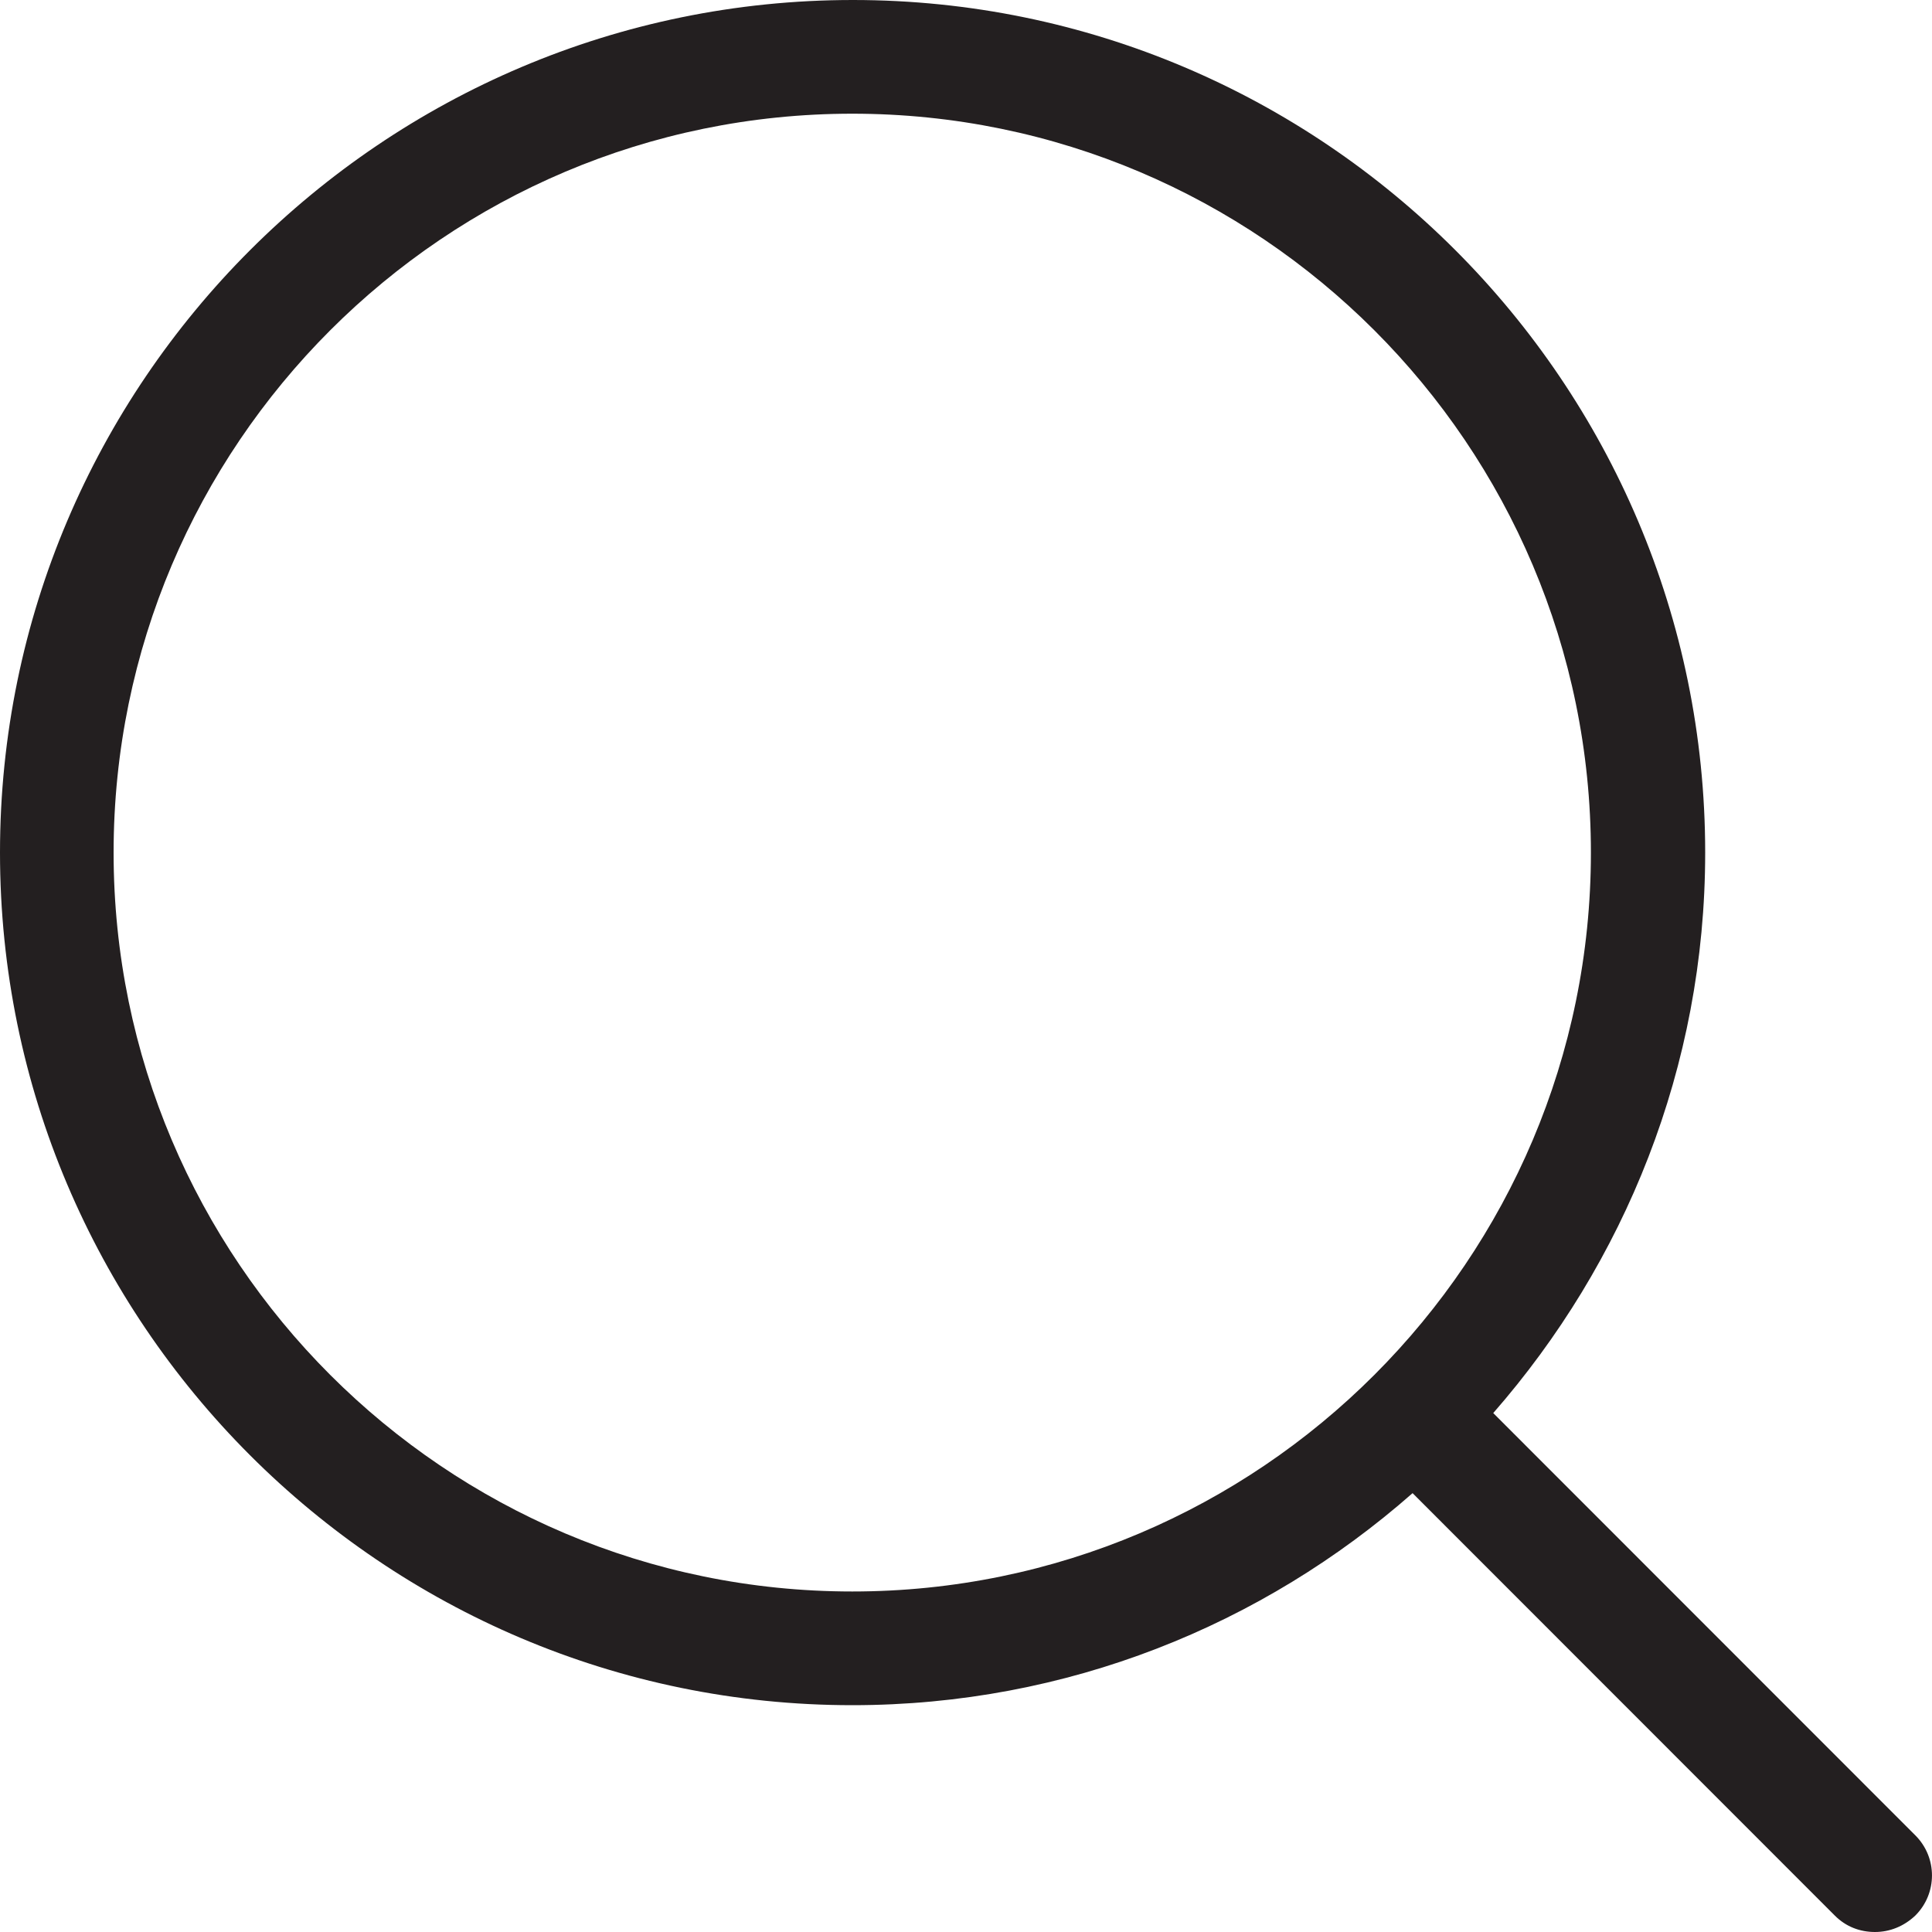 <svg width="20" height="20" viewBox="0 0 20 20" fill="#231F20" xmlns="http://www.w3.org/2000/svg">
<path d="M19.828 19L15.458 14.628C16.816 13.074 17.652 11.05 17.652 8.826C17.652 3.96 13.693 0 8.829 0C3.964 0 0 3.96 0 8.826C0 13.692 3.959 17.652 8.823 17.652C11.046 17.652 13.07 16.823 14.623 15.457L18.993 19.829C19.11 19.947 19.257 20 19.41 20C19.563 20 19.71 19.941 19.828 19.829C20.057 19.6 20.057 19.229 19.828 19ZM1.176 8.826C1.176 4.607 4.606 1.177 8.823 1.177C13.04 1.177 16.469 4.607 16.469 8.826C16.469 13.045 13.04 16.475 8.823 16.475C4.606 16.475 1.176 13.045 1.176 8.826Z"/>
</svg>

